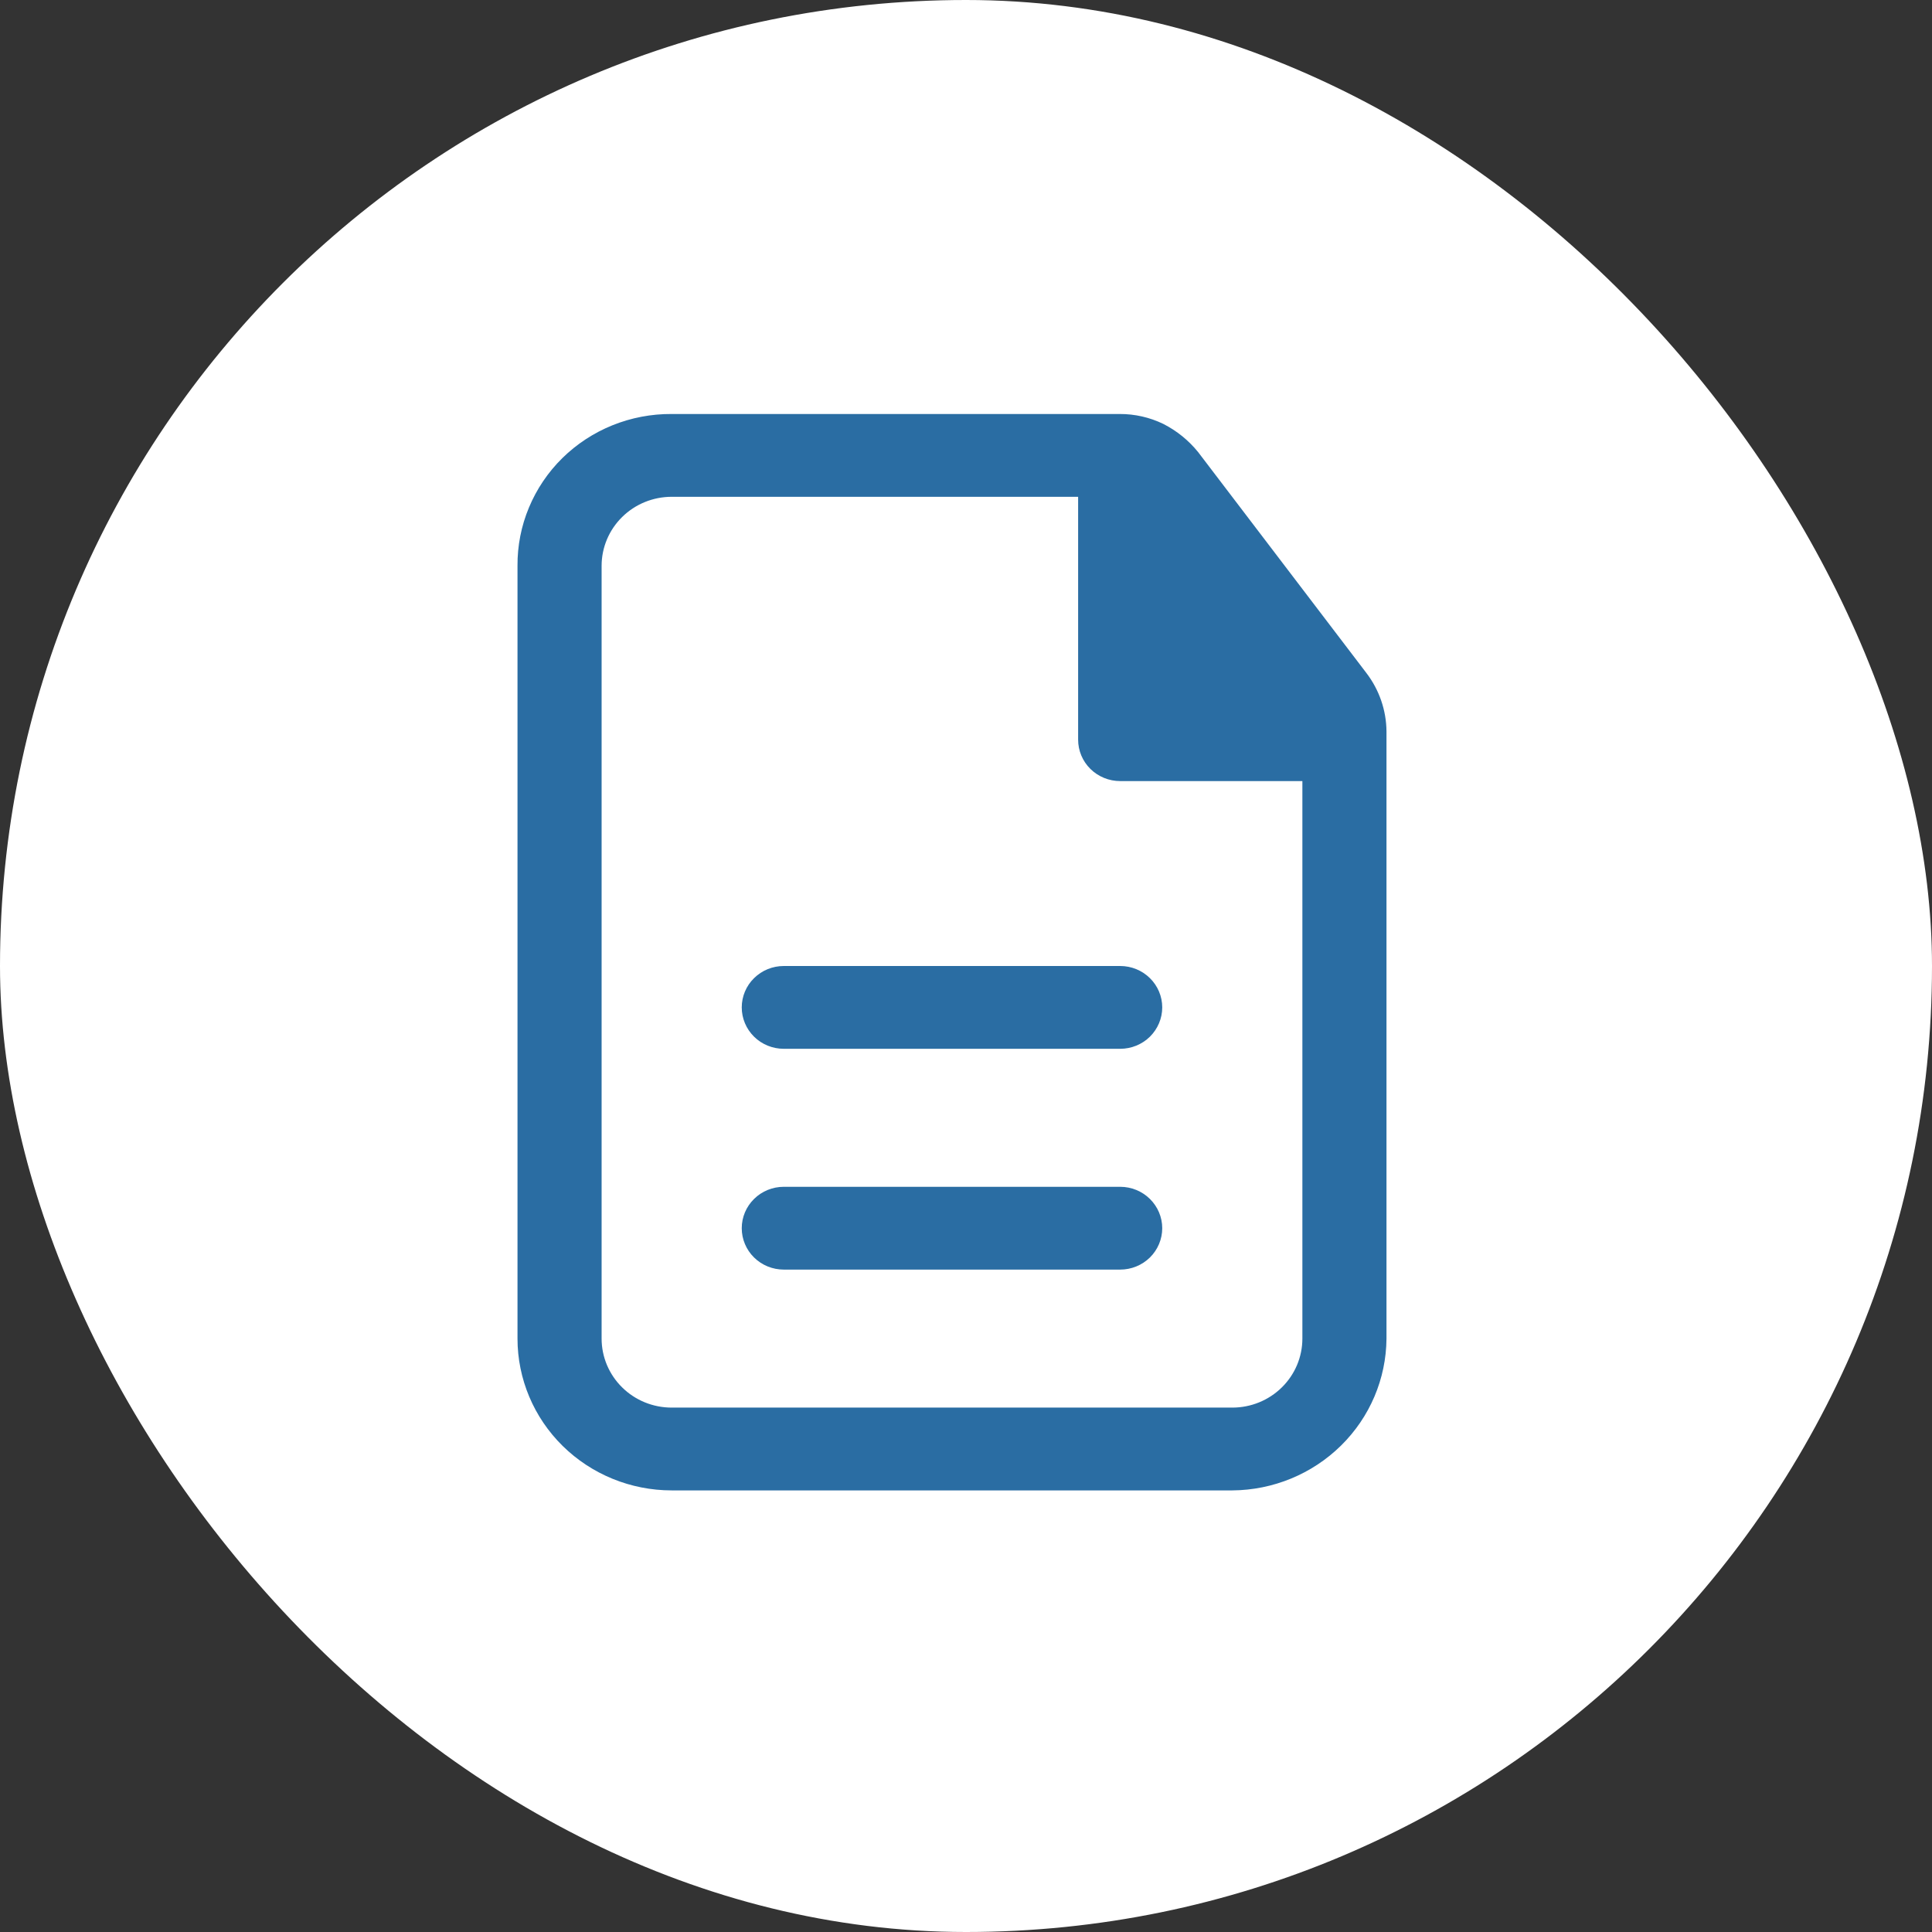 <svg width="56" height="56" viewBox="0 0 56 56" fill="none" xmlns="http://www.w3.org/2000/svg">
<rect x="0" y="0" width="56" height="56" fill="#333333" stroke="none"/>
<rect width="56" height="56" rx="28" fill="white"/>
<g clip-path="url(#clip0_1731_182)">
<path d="M33.688 29.2C33.688 28.882 33.559 28.576 33.331 28.352C33.102 28.126 32.792 28 32.469 28H22.719C22.395 28 22.085 28.126 21.857 28.352C21.628 28.576 21.5 28.882 21.5 29.2C21.5 29.518 21.628 29.823 21.857 30.049C22.085 30.274 22.395 30.4 22.719 30.4H32.469C32.792 30.4 33.102 30.274 33.331 30.049C33.559 29.823 33.688 29.518 33.688 29.2ZM33.688 35.6C33.688 35.282 33.559 34.977 33.331 34.752C33.102 34.526 32.792 34.4 32.469 34.4H22.719C22.395 34.4 22.085 34.526 21.857 34.752C21.628 34.977 21.5 35.282 21.5 35.6C21.5 35.918 21.628 36.224 21.857 36.449C22.085 36.674 22.395 36.8 22.719 36.8H32.469C32.792 36.8 33.102 36.674 33.331 36.449C33.559 36.224 33.688 35.918 33.688 35.6Z" fill="#2A6DA3"/>
<path fill-rule="evenodd" clip-rule="evenodd" d="M19.469 12C18.881 11.996 18.298 12.107 17.754 12.326C17.209 12.546 16.715 12.87 16.299 13.279C15.883 13.689 15.555 14.175 15.332 14.711C15.108 15.247 14.996 15.821 15 16.4V38.8C15 39.967 15.471 41.086 16.309 41.911C17.147 42.736 18.284 43.2 19.469 43.2H35.719C36.901 43.192 38.033 42.725 38.869 41.902C39.706 41.079 40.179 39.965 40.188 38.8V21.2C40.183 20.588 39.978 19.993 39.603 19.504L34.728 13.104C34.454 12.765 34.111 12.487 33.72 12.288C33.326 12.097 32.892 11.998 32.453 12H19.469ZM17.438 16.4C17.438 15.87 17.652 15.361 18.033 14.986C18.413 14.611 18.93 14.4 19.469 14.4H31.25V21.44C31.25 21.758 31.378 22.064 31.607 22.289C31.836 22.514 32.146 22.64 32.469 22.64H37.75V38.8C37.75 39.331 37.536 39.839 37.155 40.214C36.774 40.59 36.258 40.8 35.719 40.8H19.469C18.93 40.8 18.413 40.59 18.033 40.214C17.652 39.839 17.438 39.331 17.438 38.8V16.4Z" fill="#2A6DA3"/>
</g>
<defs>
<clipPath id="clip0_1731_182">
<rect width="26" height="32" fill="white" transform="translate(15 12)"/>
</clipPath>
</defs>
</svg>
